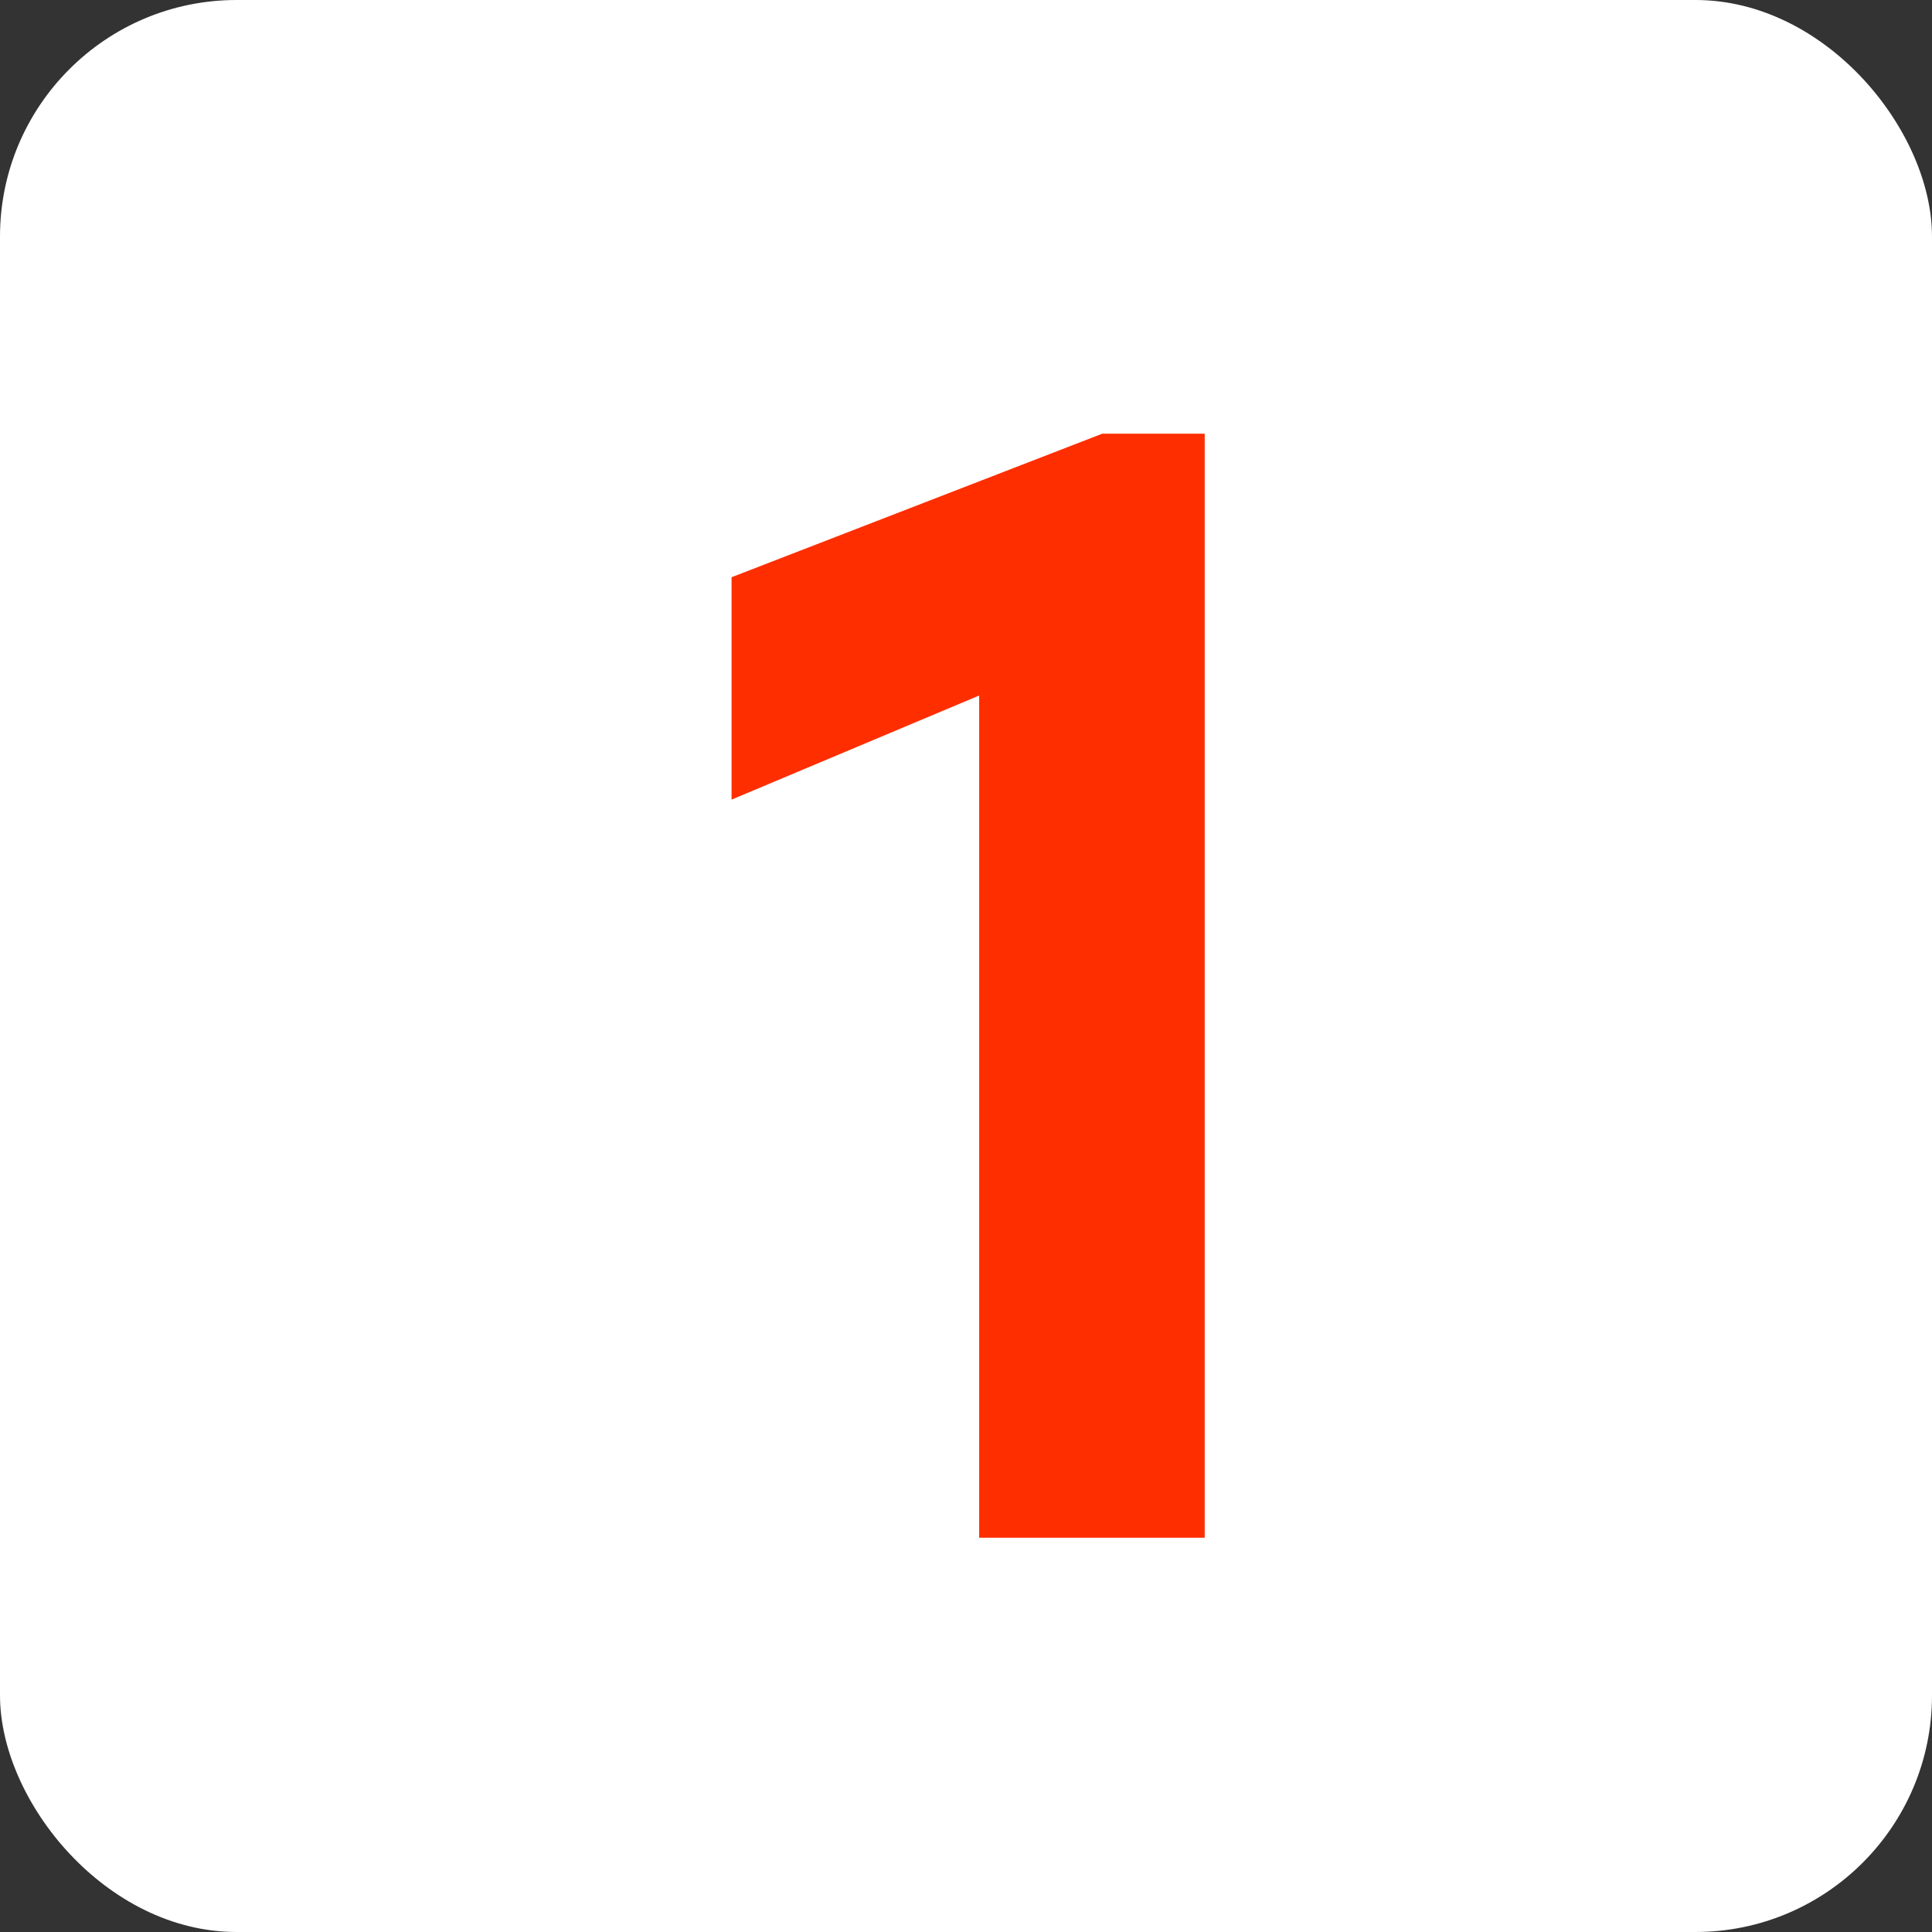 <?xml version="1.0" encoding="UTF-8"?> <svg xmlns="http://www.w3.org/2000/svg" width="49" height="49" viewBox="0 0 49 49" fill="none"><rect x="0" y="0" width="49" height="49" fill="#333333" stroke="none"/> <rect width="49" height="49" rx="6" fill="white"></rect> <path d="M27.954 11H30.554V39H24.834V17.64L18.554 20.28V14.64L27.954 11Z" fill="#FF2E00"></path> </svg> 